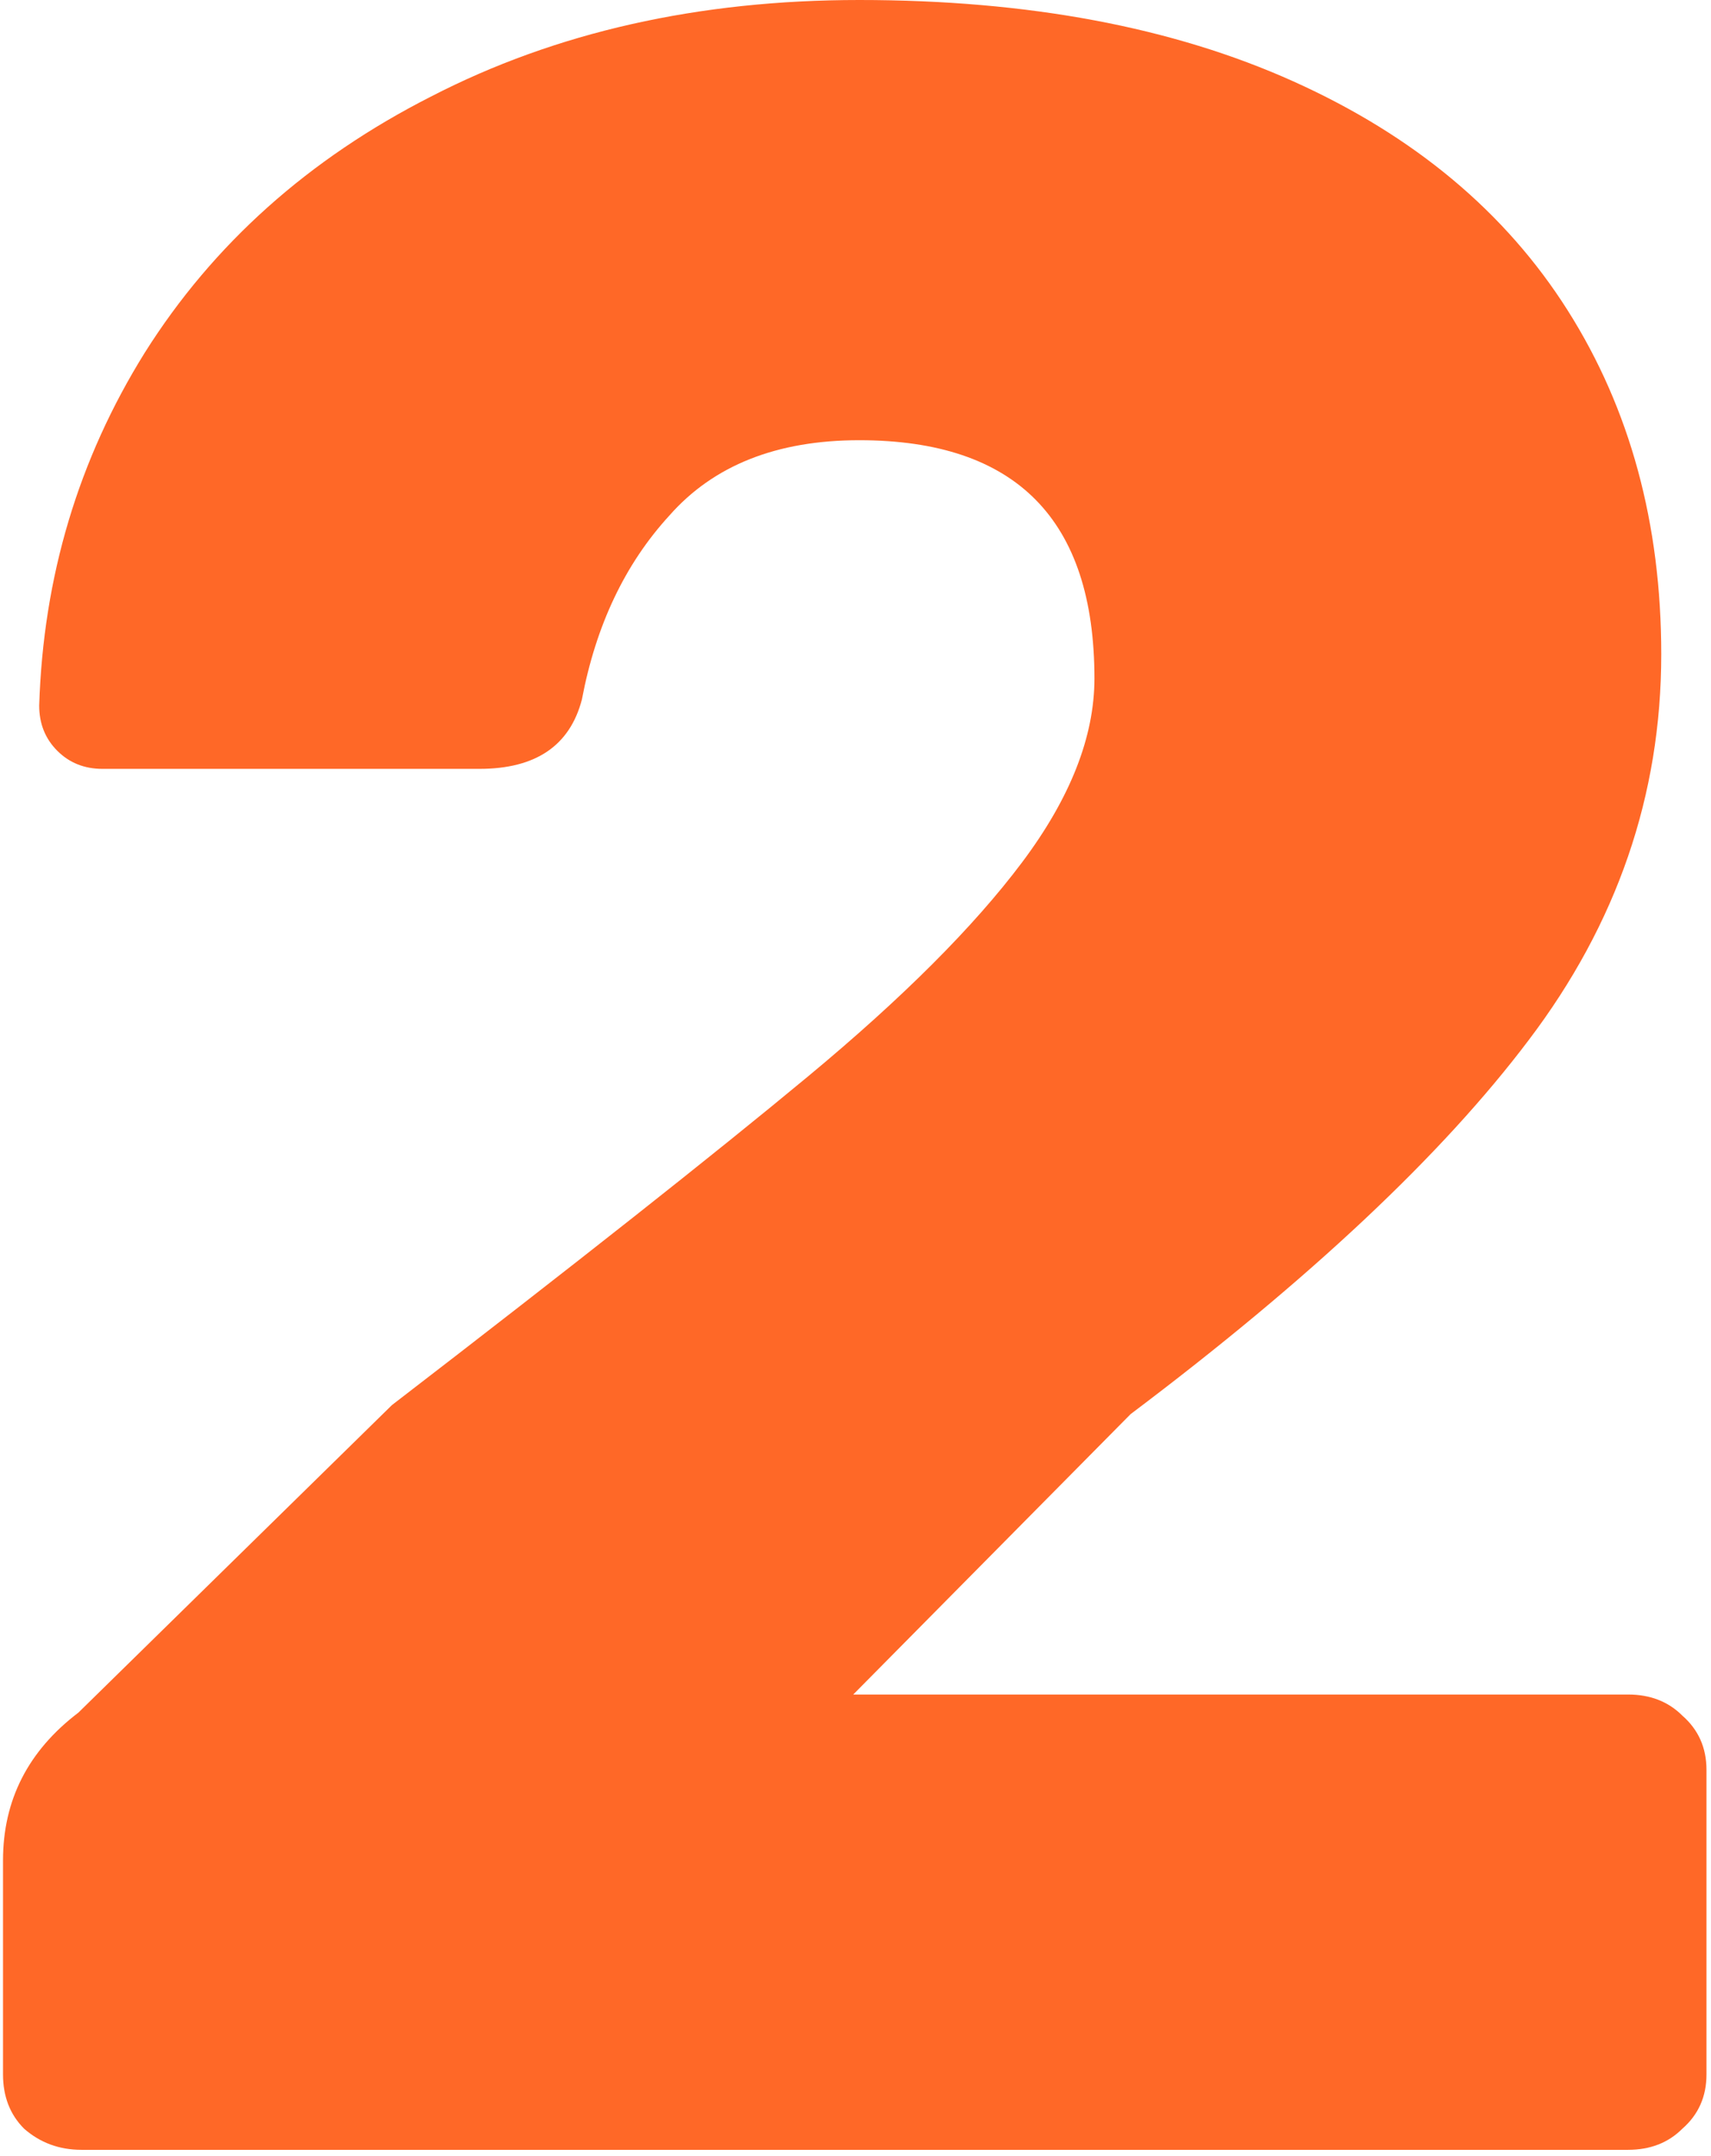 <?xml version="1.0" encoding="UTF-8"?> <svg xmlns="http://www.w3.org/2000/svg" width="227" height="286" viewBox="0 0 227 286" fill="none"> <path d="M3.2 282.4C5.334 284.267 7.867 285.2 10.8 285.2H216C218.934 285.2 221.334 284.267 223.2 282.4C225.334 280.533 226.4 278.133 226.4 275.2V234.8C226.4 231.867 225.334 229.467 223.2 227.6C221.334 225.733 218.934 224.8 216 224.8H113.2L150 187.6C173.734 169.733 191.334 153.2 202.8 138C214.534 122.533 220.4 105.467 220.4 86.8C220.4 69.467 216.267 54.267 208 41.2C199.734 28.133 187.6 18 171.6 10.8C155.6 3.6 136.4 0 114 0C92.667 0 73.734 4.267 57.2 12.8C40.934 21.067 28.267 32.4 19.2 46.8C10.4 60.933 5.734 76.533 5.2 93.6C5.2 96 6 98 7.6 99.6C9.2 101.2 11.2 102 13.6 102H63.6C71.067 102 75.6 98.933 77.2 92.8C79.067 82.933 82.934 74.8 88.8 68.4C94.667 61.733 103.067 58.4 114 58.4C134.8 58.4 145.2 68.933 145.2 90C145.2 97.733 142 105.867 135.6 114.4C129.2 122.933 119.734 132.4 107.2 142.8C94.667 153.2 76.267 167.733 52 186.4L10.4 227.2C3.734 232.267 0.4 238.8 0.4 246.8V275.2C0.4 278.133 1.334 280.533 3.2 282.4Z" fill="#FF6827"></path> </svg> 